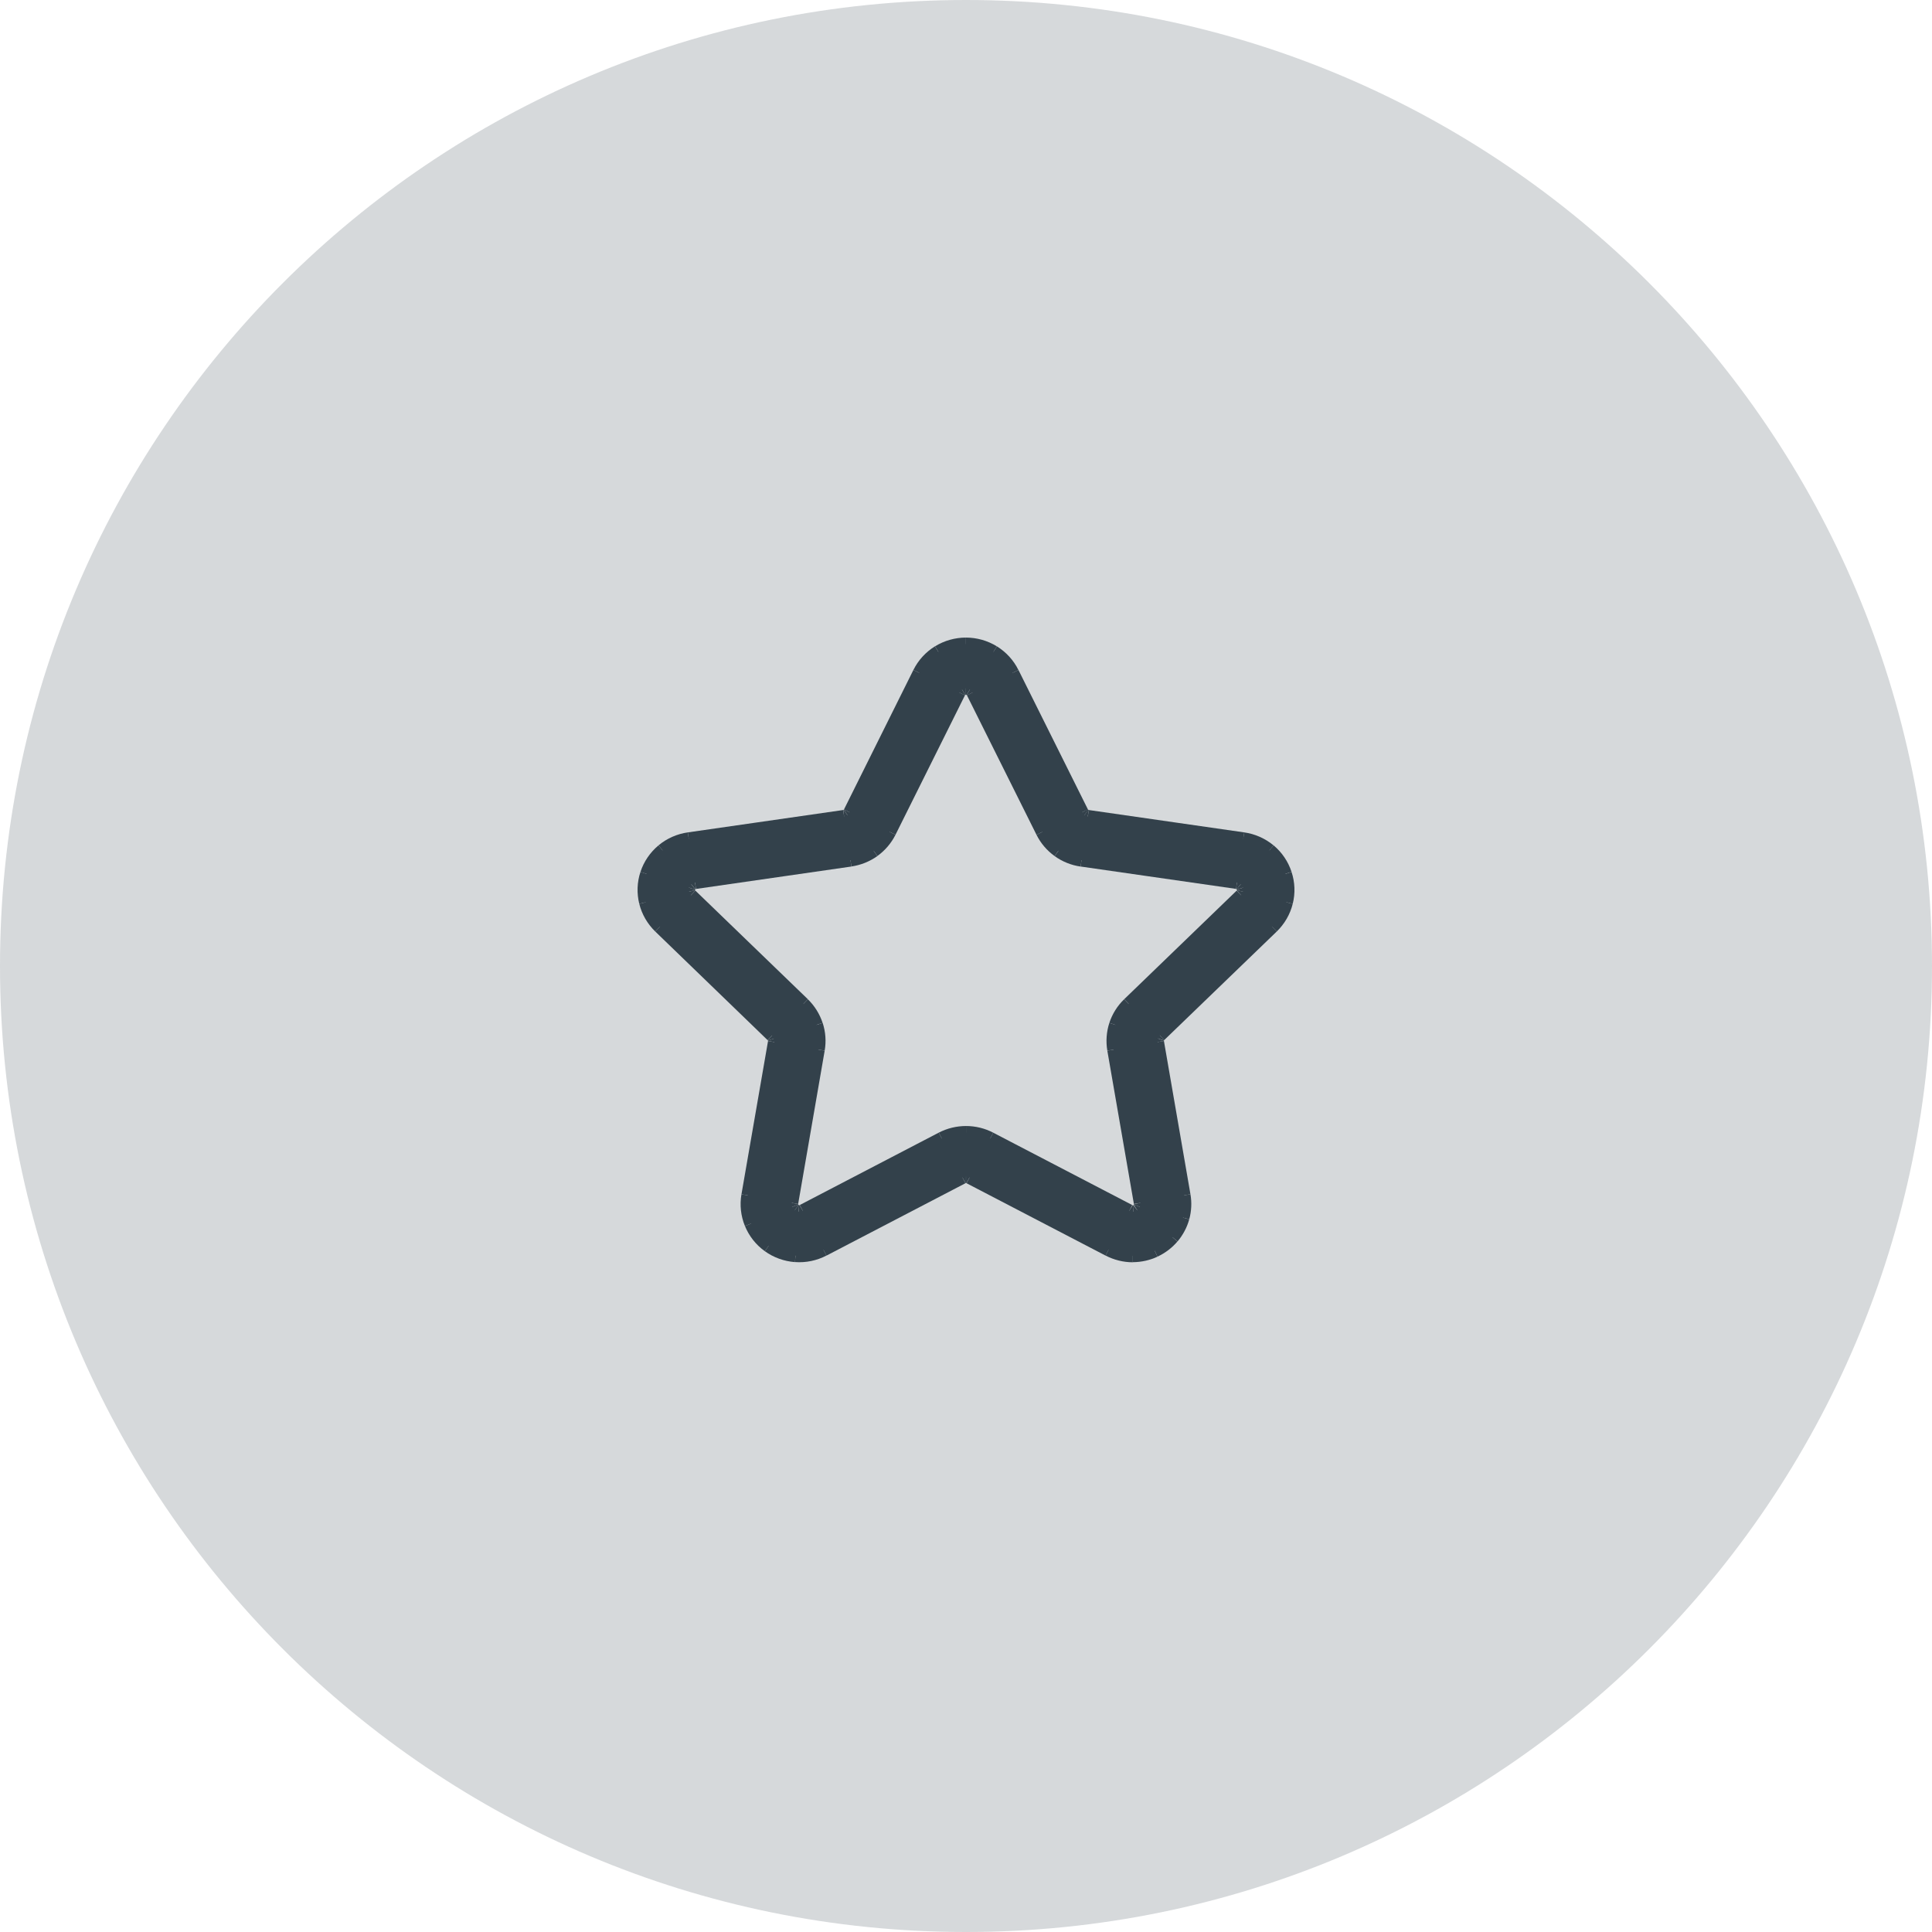 <?xml version="1.0" encoding="UTF-8"?> <svg xmlns="http://www.w3.org/2000/svg" viewBox="0 0 39.911 39.911" fill="none"> <g clip-path="url(#clip0_243_351)"> <g clip-path="url(#clip1_243_351)"> <path d="M19.956 39.911C30.977 39.911 39.911 30.977 39.911 19.956C39.911 8.934 30.977 0 19.956 0C8.934 0 0 8.934 0 19.956C0 30.977 8.934 39.911 19.956 39.911Z" fill="#33414B" fill-opacity="0.2"></path> <path d="M23.402 25.943C23.227 25.943 23.055 25.901 22.9 25.82L20.028 24.325C20.006 24.313 19.981 24.307 19.956 24.307C19.93 24.307 19.906 24.313 19.883 24.325L17.012 25.82C16.834 25.912 16.633 25.954 16.433 25.94C16.232 25.925 16.04 25.856 15.877 25.739C15.714 25.622 15.588 25.462 15.512 25.277C15.436 25.093 15.414 24.891 15.448 24.695L15.997 21.528C16.001 21.503 15.999 21.478 15.991 21.454C15.983 21.43 15.969 21.409 15.951 21.391L13.629 19.147C13.485 19.008 13.383 18.832 13.335 18.639C13.287 18.445 13.294 18.242 13.357 18.053C13.419 17.863 13.534 17.695 13.688 17.566C13.842 17.438 14.029 17.355 14.228 17.327L17.437 16.866C17.462 16.862 17.485 16.853 17.506 16.838C17.526 16.823 17.542 16.804 17.554 16.781L18.988 13.899C19.077 13.721 19.214 13.57 19.385 13.465C19.556 13.36 19.753 13.304 19.954 13.304C20.155 13.304 20.352 13.36 20.523 13.465C20.694 13.57 20.831 13.721 20.92 13.899L22.355 16.78C22.367 16.803 22.383 16.822 22.403 16.837C22.424 16.851 22.447 16.861 22.472 16.865L25.683 17.327C25.882 17.355 26.07 17.438 26.224 17.566C26.378 17.695 26.492 17.863 26.554 18.052C26.617 18.242 26.624 18.445 26.576 18.638C26.528 18.832 26.427 19.008 26.283 19.147L23.959 21.389C23.94 21.407 23.927 21.428 23.919 21.452C23.911 21.476 23.909 21.502 23.913 21.526L24.461 24.693C24.487 24.846 24.48 25.003 24.439 25.153C24.398 25.302 24.324 25.441 24.223 25.56C24.122 25.679 23.997 25.775 23.855 25.84C23.713 25.906 23.558 25.941 23.401 25.941L23.402 25.943ZM19.956 23.394C20.13 23.394 20.303 23.436 20.457 23.517L23.329 25.011C23.354 25.026 23.383 25.032 23.412 25.03C23.441 25.028 23.469 25.018 23.493 25C23.517 24.984 23.535 24.961 23.546 24.934C23.558 24.907 23.56 24.877 23.555 24.849L23.006 21.682C22.977 21.512 22.989 21.337 23.043 21.172C23.097 21.008 23.191 20.859 23.316 20.738L25.639 18.495C25.66 18.475 25.675 18.449 25.682 18.421C25.688 18.393 25.687 18.364 25.678 18.337C25.669 18.309 25.653 18.285 25.631 18.267C25.608 18.248 25.581 18.236 25.553 18.232L22.342 17.77C22.169 17.745 22.005 17.679 21.864 17.577C21.722 17.475 21.608 17.341 21.531 17.186L20.094 14.305C20.081 14.279 20.061 14.257 20.036 14.242C20.012 14.227 19.983 14.219 19.954 14.219C19.925 14.219 19.897 14.227 19.872 14.242C19.847 14.257 19.827 14.279 19.815 14.305L18.38 17.185C18.303 17.34 18.189 17.475 18.047 17.576C17.906 17.678 17.742 17.744 17.569 17.769L14.359 18.232C14.33 18.236 14.303 18.248 14.28 18.267C14.258 18.285 14.242 18.309 14.233 18.337C14.224 18.364 14.223 18.394 14.23 18.421C14.237 18.449 14.252 18.475 14.272 18.495L16.596 20.738C16.721 20.859 16.814 21.008 16.868 21.172C16.922 21.337 16.935 21.512 16.905 21.682L16.357 24.849C16.352 24.877 16.355 24.907 16.366 24.933C16.377 24.96 16.395 24.983 16.419 25C16.442 25.017 16.47 25.027 16.499 25.029C16.528 25.031 16.557 25.025 16.583 25.011L19.454 23.516C19.609 23.436 19.781 23.394 19.956 23.394Z" fill="#33414B"></path> <path d="M23.402 25.943C23.227 25.943 23.055 25.9 22.9 25.819" stroke="#33414B" stroke-width="0.266"></path> <path d="M22.9 25.82L20.028 24.325" stroke="#33414B" stroke-width="0.266"></path> <path d="M20.027 24.325C20.005 24.313 19.981 24.307 19.956 24.307" stroke="#33414B" stroke-width="0.266"></path> <path d="M19.955 24.307C19.93 24.307 19.905 24.313 19.883 24.325" stroke="#33414B" stroke-width="0.266"></path> <path d="M19.883 24.325L17.012 25.82" stroke="#33414B" stroke-width="0.266"></path> <path d="M17.012 25.819C16.834 25.912 16.633 25.954 16.433 25.939" stroke="#33414B" stroke-width="0.266"></path> <path d="M16.433 25.94C16.232 25.925 16.04 25.856 15.877 25.739" stroke="#33414B" stroke-width="0.266"></path> <path d="M15.877 25.739C15.714 25.622 15.588 25.462 15.512 25.277" stroke="#33414B" stroke-width="0.266"></path> <path d="M15.512 25.277C15.436 25.092 15.414 24.891 15.448 24.694" stroke="#33414B" stroke-width="0.266"></path> <path d="M15.448 24.694L15.997 21.528" stroke="#33414B" stroke-width="0.266"></path> <path d="M15.997 21.527C16.001 21.503 15.999 21.478 15.991 21.454" stroke="#33414B" stroke-width="0.266"></path> <path d="M15.991 21.454C15.983 21.43 15.969 21.409 15.951 21.392" stroke="#33414B" stroke-width="0.266"></path> <path d="M15.95 21.392L13.629 19.148" stroke="#33414B" stroke-width="0.266"></path> <path d="M13.629 19.148C13.485 19.008 13.383 18.832 13.335 18.639" stroke="#33414B" stroke-width="0.266"></path> <path d="M13.335 18.639C13.287 18.445 13.294 18.242 13.357 18.053" stroke="#33414B" stroke-width="0.266"></path> <path d="M13.357 18.053C13.419 17.863 13.534 17.695 13.688 17.566" stroke="#33414B" stroke-width="0.266"></path> <path d="M13.688 17.566C13.842 17.438 14.029 17.355 14.228 17.327" stroke="#33414B" stroke-width="0.266"></path> <path d="M14.228 17.327L17.437 16.865" stroke="#33414B" stroke-width="0.266"></path> <path d="M17.437 16.865C17.461 16.862 17.485 16.852 17.505 16.838" stroke="#33414B" stroke-width="0.266"></path> <path d="M17.506 16.837C17.526 16.823 17.543 16.803 17.554 16.781" stroke="#33414B" stroke-width="0.266"></path> <path d="M17.554 16.781L18.988 13.899" stroke="#33414B" stroke-width="0.266"></path> <path d="M18.988 13.899C19.077 13.72 19.214 13.57 19.384 13.465" stroke="#33414B" stroke-width="0.266"></path> <path d="M19.385 13.465C19.556 13.36 19.753 13.304 19.954 13.304" stroke="#33414B" stroke-width="0.266"></path> <path d="M19.954 13.304C20.155 13.304 20.352 13.36 20.523 13.465" stroke="#33414B" stroke-width="0.266"></path> <path d="M20.523 13.465C20.693 13.57 20.831 13.72 20.919 13.899" stroke="#33414B" stroke-width="0.266"></path> <path d="M20.92 13.899L22.355 16.78" stroke="#33414B" stroke-width="0.266"></path> <path d="M22.355 16.781C22.367 16.803 22.383 16.822 22.403 16.837" stroke="#33414B" stroke-width="0.266"></path> <path d="M22.403 16.837C22.423 16.851 22.447 16.861 22.471 16.865" stroke="#33414B" stroke-width="0.266"></path> <path d="M22.473 16.865L25.684 17.327" stroke="#33414B" stroke-width="0.266"></path> <path d="M25.683 17.327C25.882 17.355 26.07 17.438 26.224 17.566" stroke="#33414B" stroke-width="0.266"></path> <path d="M26.224 17.565C26.378 17.694 26.492 17.862 26.554 18.052" stroke="#33414B" stroke-width="0.266"></path> <path d="M26.554 18.053C26.617 18.242 26.625 18.445 26.576 18.639" stroke="#33414B" stroke-width="0.266"></path> <path d="M26.576 18.639C26.528 18.832 26.426 19.008 26.282 19.148" stroke="#33414B" stroke-width="0.266"></path> <path d="M26.283 19.147L23.959 21.389" stroke="#33414B" stroke-width="0.266"></path> <path d="M23.959 21.389C23.941 21.407 23.927 21.428 23.919 21.452" stroke="#33414B" stroke-width="0.266"></path> <path d="M23.919 21.453C23.911 21.476 23.909 21.501 23.913 21.526" stroke="#33414B" stroke-width="0.266"></path> <path d="M23.913 21.526L24.461 24.693" stroke="#33414B" stroke-width="0.266"></path> <path d="M24.461 24.693C24.488 24.846 24.48 25.003 24.439 25.153" stroke="#33414B" stroke-width="0.266"></path> <path d="M24.439 25.153C24.398 25.302 24.324 25.441 24.224 25.56" stroke="#33414B" stroke-width="0.266"></path> <path d="M24.223 25.56C24.122 25.678 23.997 25.773 23.855 25.839" stroke="#33414B" stroke-width="0.266"></path> <path d="M23.855 25.84C23.713 25.906 23.558 25.94 23.402 25.941" stroke="#33414B" stroke-width="0.266"></path> <path d="M23.402 25.941L23.402 25.944" stroke="#33414B" stroke-width="0.266"></path> <path d="M19.956 23.394C20.13 23.394 20.303 23.436 20.457 23.517" stroke="#33414B" stroke-width="0.266"></path> <path d="M20.457 23.517L23.329 25.012" stroke="#33414B" stroke-width="0.266"></path> <path d="M23.329 25.011C23.354 25.026 23.383 25.032 23.412 25.03" stroke="#33414B" stroke-width="0.266"></path> <path d="M23.412 25.03C23.441 25.028 23.469 25.017 23.492 24.999" stroke="#33414B" stroke-width="0.266"></path> <path d="M23.493 24.999C23.517 24.983 23.536 24.96 23.547 24.933" stroke="#33414B" stroke-width="0.266"></path> <path d="M23.547 24.933C23.558 24.906 23.561 24.877 23.555 24.849" stroke="#33414B" stroke-width="0.266"></path> <path d="M23.555 24.849L23.006 21.682" stroke="#33414B" stroke-width="0.266"></path> <path d="M23.006 21.682C22.977 21.511 22.99 21.336 23.043 21.172" stroke="#33414B" stroke-width="0.266"></path> <path d="M23.043 21.172C23.097 21.008 23.19 20.859 23.315 20.738" stroke="#33414B" stroke-width="0.266"></path> <path d="M23.316 20.737L25.639 18.494" stroke="#33414B" stroke-width="0.266"></path> <path d="M25.639 18.494C25.66 18.475 25.674 18.449 25.681 18.422" stroke="#33414B" stroke-width="0.266"></path> <path d="M25.681 18.422C25.688 18.394 25.687 18.365 25.678 18.337" stroke="#33414B" stroke-width="0.266"></path> <path d="M25.678 18.336C25.669 18.309 25.652 18.285 25.631 18.267" stroke="#33414B" stroke-width="0.266"></path> <path d="M25.63 18.266C25.608 18.248 25.581 18.236 25.553 18.232" stroke="#33414B" stroke-width="0.266"></path> <path d="M25.553 18.231L22.342 17.769" stroke="#33414B" stroke-width="0.266"></path> <path d="M22.342 17.77C22.169 17.745 22.005 17.679 21.864 17.577" stroke="#33414B" stroke-width="0.266"></path> <path d="M21.863 17.576C21.722 17.475 21.608 17.341 21.531 17.186" stroke="#33414B" stroke-width="0.266"></path> <path d="M21.531 17.186L20.094 14.304" stroke="#33414B" stroke-width="0.266"></path> <path d="M20.094 14.305C20.081 14.279 20.061 14.257 20.037 14.242" stroke="#33414B" stroke-width="0.266"></path> <path d="M20.036 14.242C20.012 14.227 19.983 14.219 19.954 14.219" stroke="#33414B" stroke-width="0.266"></path> <path d="M19.954 14.219C19.925 14.219 19.897 14.227 19.872 14.242" stroke="#33414B" stroke-width="0.266"></path> <path d="M19.872 14.242C19.847 14.257 19.828 14.279 19.815 14.305" stroke="#33414B" stroke-width="0.266"></path> <path d="M19.815 14.304L18.38 17.185" stroke="#33414B" stroke-width="0.266"></path> <path d="M18.38 17.185C18.303 17.339 18.189 17.473 18.048 17.575" stroke="#33414B" stroke-width="0.266"></path> <path d="M18.048 17.576C17.906 17.677 17.742 17.743 17.569 17.768" stroke="#33414B" stroke-width="0.266"></path> <path d="M17.569 17.769L14.359 18.232" stroke="#33414B" stroke-width="0.266"></path> <path d="M14.358 18.232C14.33 18.236 14.303 18.248 14.281 18.266" stroke="#33414B" stroke-width="0.266"></path> <path d="M14.28 18.267C14.258 18.285 14.242 18.309 14.233 18.336" stroke="#33414B" stroke-width="0.266"></path> <path d="M14.233 18.337C14.224 18.365 14.223 18.394 14.23 18.422" stroke="#33414B" stroke-width="0.266"></path> <path d="M14.23 18.422C14.237 18.449 14.251 18.474 14.272 18.494" stroke="#33414B" stroke-width="0.266"></path> <path d="M14.273 18.494L16.596 20.737" stroke="#33414B" stroke-width="0.266"></path> <path d="M16.596 20.738C16.72 20.859 16.813 21.008 16.867 21.172" stroke="#33414B" stroke-width="0.266"></path> <path d="M16.868 21.172C16.922 21.336 16.935 21.511 16.905 21.682" stroke="#33414B" stroke-width="0.266"></path> <path d="M16.905 21.682L16.357 24.849" stroke="#33414B" stroke-width="0.266"></path> <path d="M16.357 24.849C16.352 24.877 16.355 24.906 16.366 24.933" stroke="#33414B" stroke-width="0.266"></path> <path d="M16.366 24.933C16.377 24.96 16.395 24.983 16.419 25" stroke="#33414B" stroke-width="0.266"></path> <path d="M16.419 24.999C16.443 25.016 16.47 25.026 16.499 25.028" stroke="#33414B" stroke-width="0.266"></path> <path d="M16.5 25.029C16.529 25.031 16.558 25.025 16.583 25.011" stroke="#33414B" stroke-width="0.266"></path> <path d="M16.583 25.011L19.454 23.516" stroke="#33414B" stroke-width="0.266"></path> <path d="M19.454 23.516C19.609 23.436 19.781 23.394 19.956 23.394" stroke="#33414B" stroke-width="0.266"></path> </g> </g> <defs> <clipPath id="clip0_243_351"> <rect width="9.956" height="9.956" fill="white" transform="scale(4.009)"></rect> </clipPath> <clipPath id="clip1_243_351"> <rect width="9.956" height="9.956" fill="white" transform="scale(4.009)"></rect> </clipPath> </defs> </svg> 